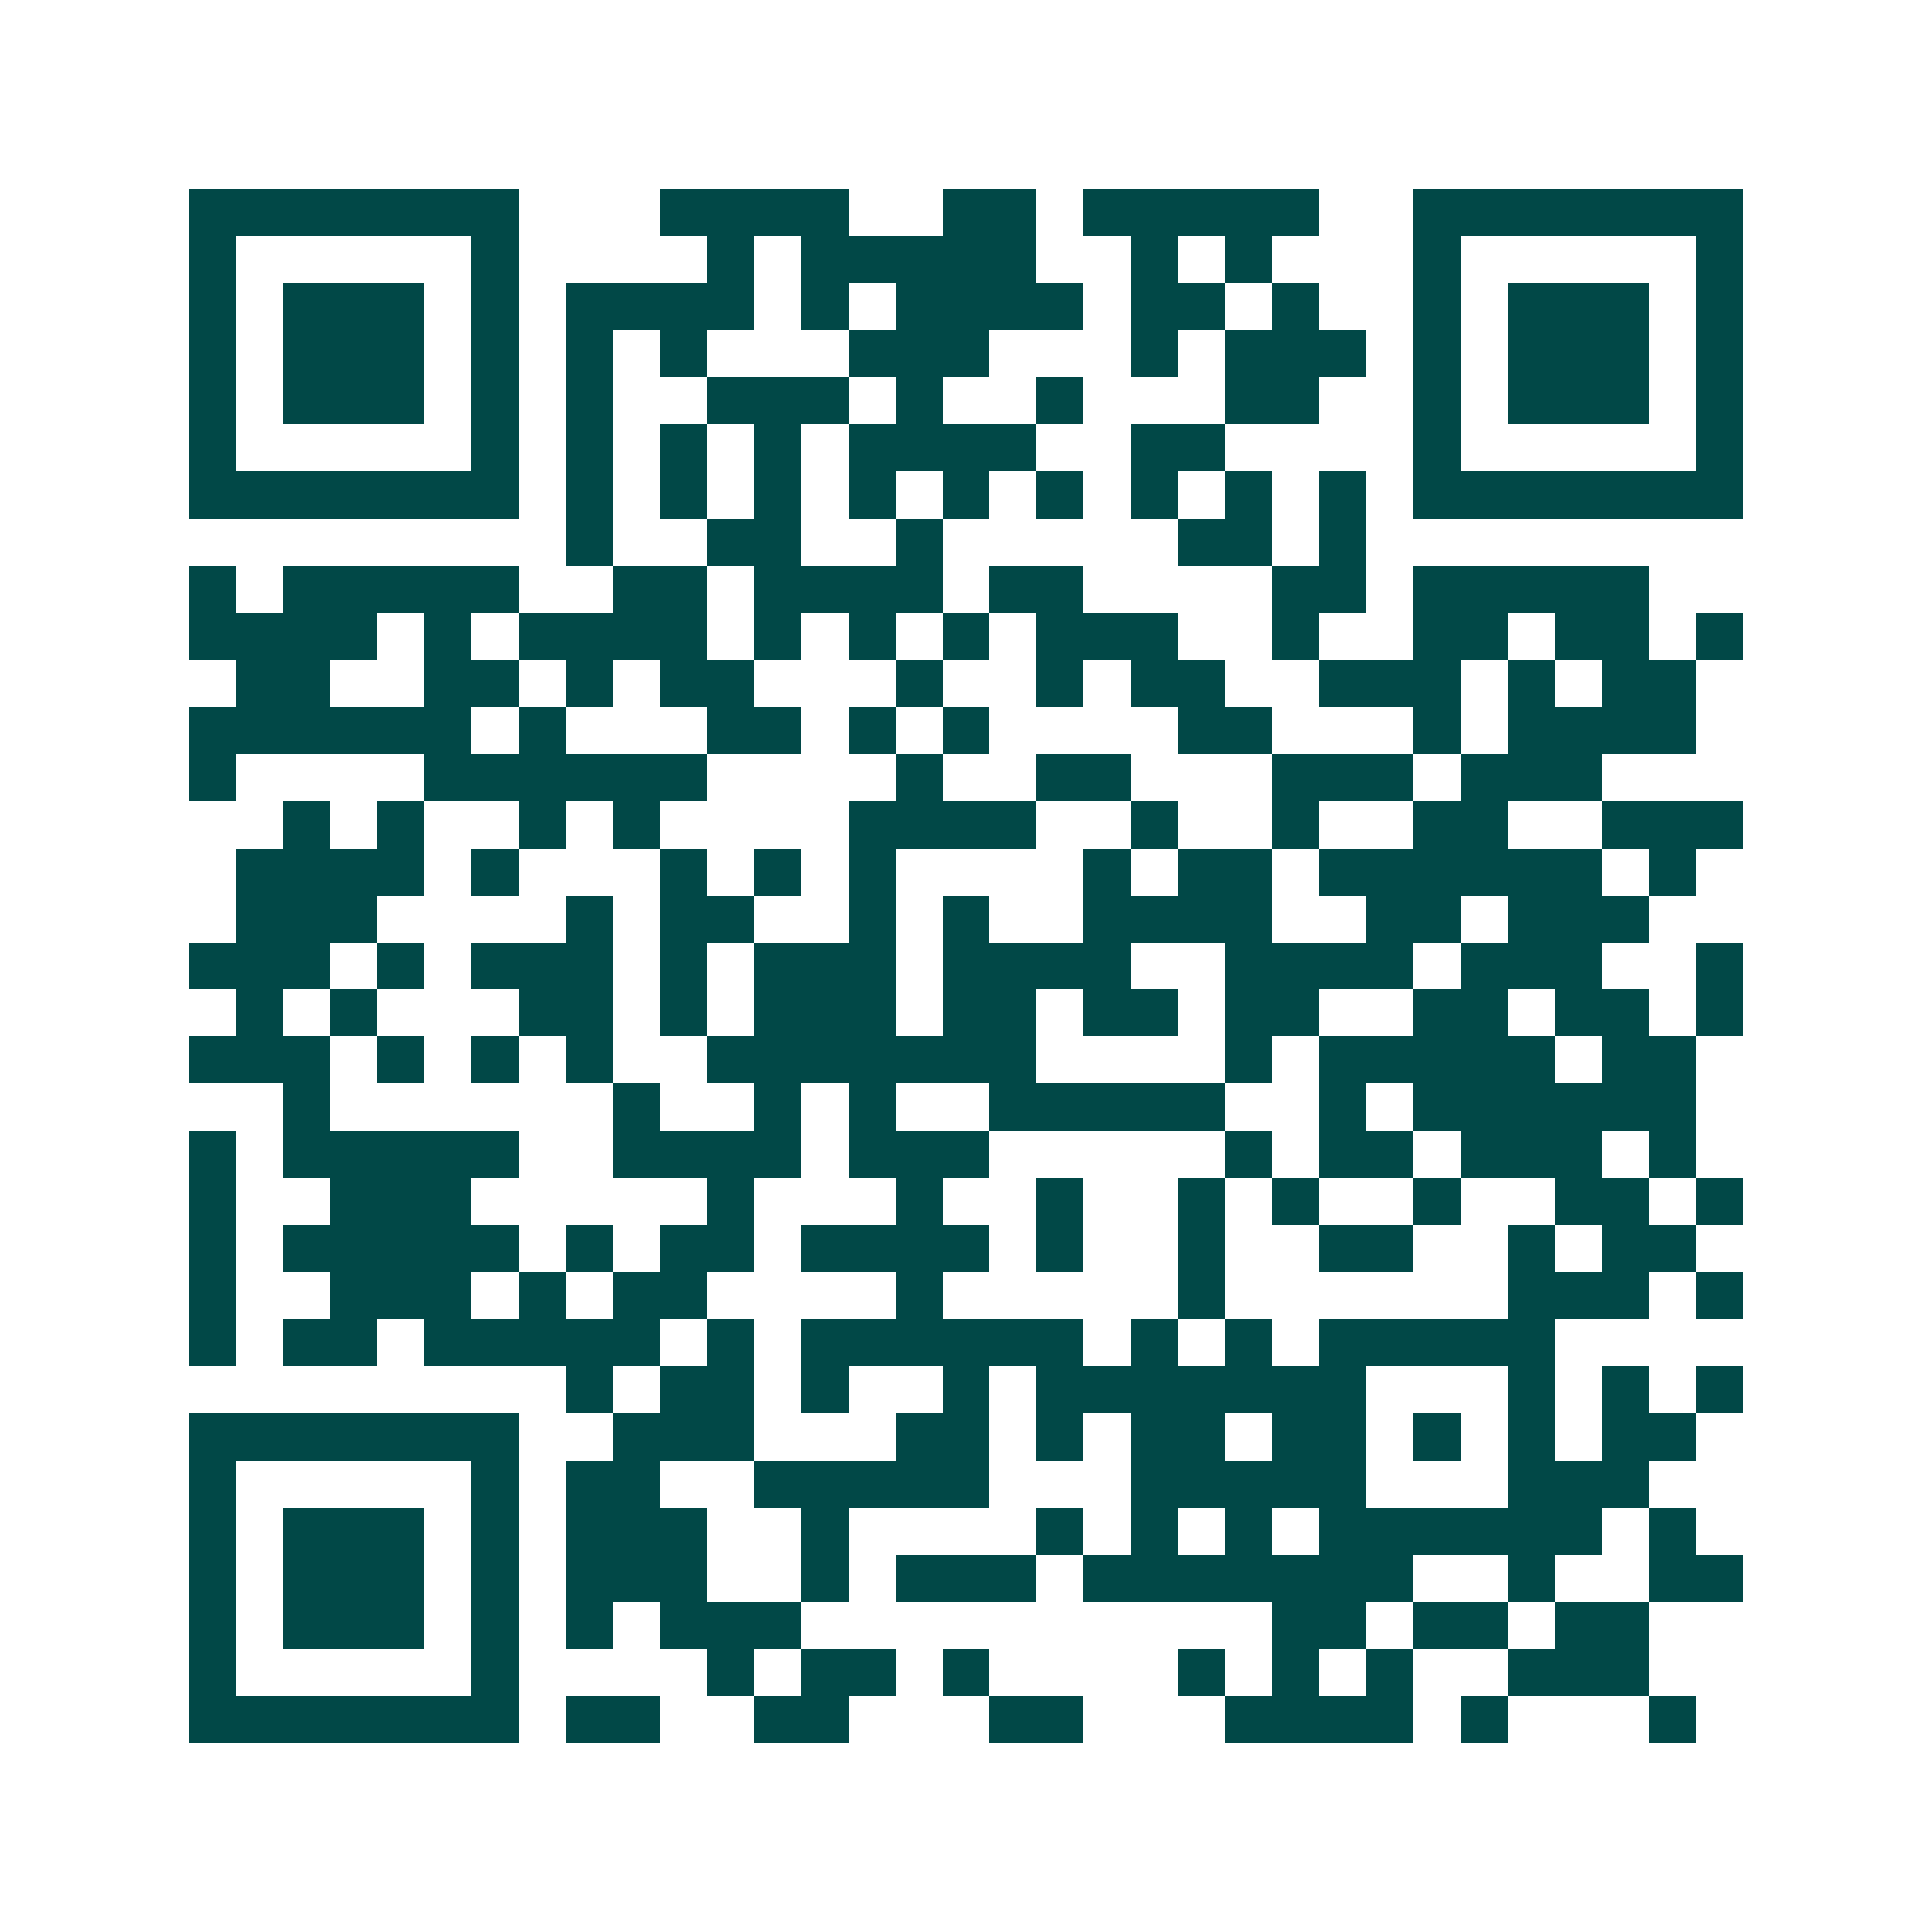 <svg xmlns="http://www.w3.org/2000/svg" width="200" height="200" viewBox="0 0 41 41" shape-rendering="crispEdges"><path fill="#ffffff" d="M0 0h41v41H0z"/><path stroke="#014847" d="M4 4.5h7m3 0h4m2 0h2m1 0h5m2 0h7M4 5.5h1m5 0h1m4 0h1m1 0h5m2 0h1m1 0h1m3 0h1m5 0h1M4 6.5h1m1 0h3m1 0h1m1 0h4m1 0h1m1 0h4m1 0h2m1 0h1m2 0h1m1 0h3m1 0h1M4 7.5h1m1 0h3m1 0h1m1 0h1m1 0h1m3 0h3m3 0h1m1 0h3m1 0h1m1 0h3m1 0h1M4 8.5h1m1 0h3m1 0h1m1 0h1m2 0h3m1 0h1m2 0h1m3 0h2m2 0h1m1 0h3m1 0h1M4 9.5h1m5 0h1m1 0h1m1 0h1m1 0h1m1 0h4m2 0h2m4 0h1m5 0h1M4 10.5h7m1 0h1m1 0h1m1 0h1m1 0h1m1 0h1m1 0h1m1 0h1m1 0h1m1 0h1m1 0h7M12 11.5h1m2 0h2m2 0h1m5 0h2m1 0h1M4 12.5h1m1 0h5m2 0h2m1 0h4m1 0h2m4 0h2m1 0h5M4 13.5h4m1 0h1m1 0h4m1 0h1m1 0h1m1 0h1m1 0h3m2 0h1m2 0h2m1 0h2m1 0h1M5 14.5h2m2 0h2m1 0h1m1 0h2m3 0h1m2 0h1m1 0h2m2 0h3m1 0h1m1 0h2M4 15.5h6m1 0h1m3 0h2m1 0h1m1 0h1m4 0h2m3 0h1m1 0h4M4 16.5h1m4 0h6m4 0h1m2 0h2m3 0h3m1 0h3M6 17.5h1m1 0h1m2 0h1m1 0h1m4 0h4m2 0h1m2 0h1m2 0h2m2 0h3M5 18.5h4m1 0h1m3 0h1m1 0h1m1 0h1m4 0h1m1 0h2m1 0h6m1 0h1M5 19.5h3m4 0h1m1 0h2m2 0h1m1 0h1m2 0h4m2 0h2m1 0h3M4 20.5h3m1 0h1m1 0h3m1 0h1m1 0h3m1 0h4m2 0h4m1 0h3m2 0h1M5 21.5h1m1 0h1m3 0h2m1 0h1m1 0h3m1 0h2m1 0h2m1 0h2m2 0h2m1 0h2m1 0h1M4 22.5h3m1 0h1m1 0h1m1 0h1m2 0h7m4 0h1m1 0h5m1 0h2M6 23.5h1m6 0h1m2 0h1m1 0h1m2 0h5m2 0h1m1 0h6M4 24.5h1m1 0h5m2 0h4m1 0h3m5 0h1m1 0h2m1 0h3m1 0h1M4 25.5h1m2 0h3m5 0h1m3 0h1m2 0h1m2 0h1m1 0h1m2 0h1m2 0h2m1 0h1M4 26.5h1m1 0h5m1 0h1m1 0h2m1 0h4m1 0h1m2 0h1m2 0h2m2 0h1m1 0h2M4 27.5h1m2 0h3m1 0h1m1 0h2m4 0h1m5 0h1m6 0h3m1 0h1M4 28.5h1m1 0h2m1 0h5m1 0h1m1 0h6m1 0h1m1 0h1m1 0h5M12 29.5h1m1 0h2m1 0h1m2 0h1m1 0h7m3 0h1m1 0h1m1 0h1M4 30.5h7m2 0h3m3 0h2m1 0h1m1 0h2m1 0h2m1 0h1m1 0h1m1 0h2M4 31.5h1m5 0h1m1 0h2m2 0h5m3 0h5m3 0h3M4 32.5h1m1 0h3m1 0h1m1 0h3m2 0h1m4 0h1m1 0h1m1 0h1m1 0h6m1 0h1M4 33.5h1m1 0h3m1 0h1m1 0h3m2 0h1m1 0h3m1 0h7m2 0h1m2 0h2M4 34.5h1m1 0h3m1 0h1m1 0h1m1 0h3m10 0h2m1 0h2m1 0h2M4 35.5h1m5 0h1m4 0h1m1 0h2m1 0h1m4 0h1m1 0h1m1 0h1m2 0h3M4 36.5h7m1 0h2m2 0h2m3 0h2m3 0h4m1 0h1m3 0h1"/></svg>

